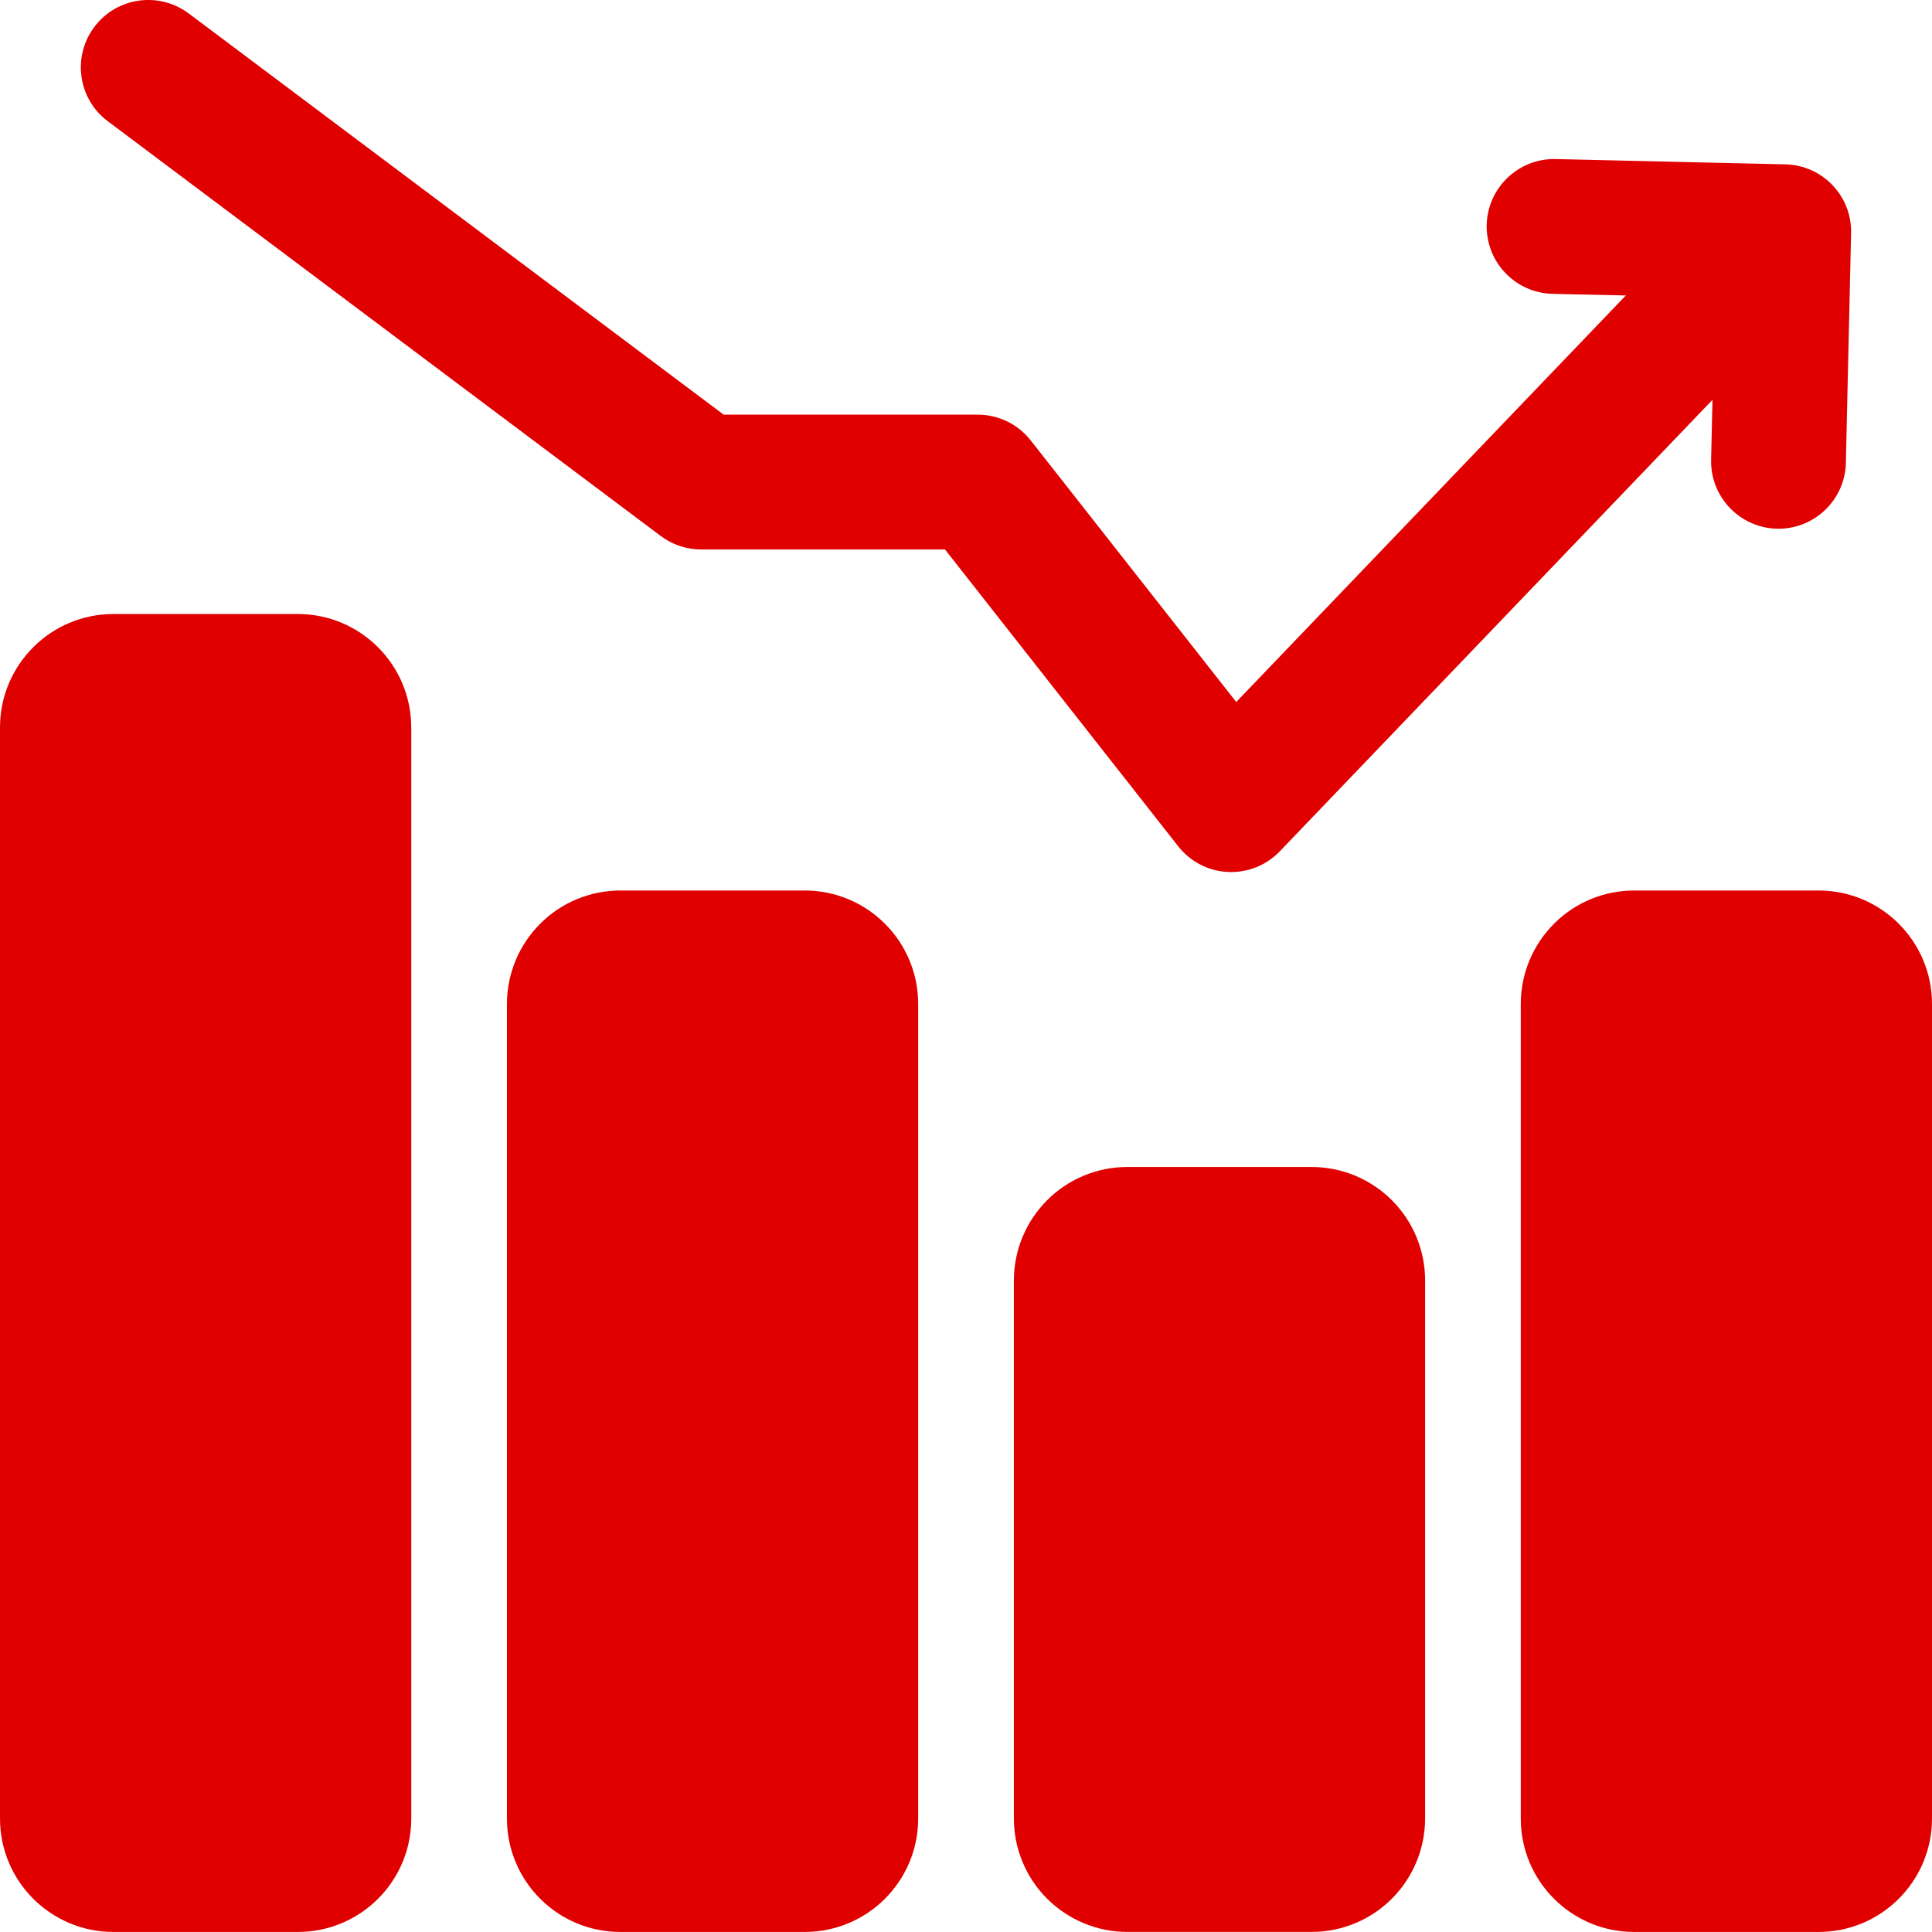 <?xml version="1.0" encoding="UTF-8"?>
<svg id="Layer_2" data-name="Layer 2" xmlns="http://www.w3.org/2000/svg" viewBox="0 0 458.67 458.66">
  <defs>
    <style>
      .cls-1 {
        fill: #e00000;
        fill-rule: evenodd;
      }
    </style>
  </defs>
  <g id="Layer_1-2" data-name="Layer 1">
    <g id="Icon">
      <path class="cls-1" d="M438.23,109.88c-.21,8.83-7.53,15.83-16.36,15.64-8.83-.21-15.83-7.53-15.64-16.36l.87-38.53-38.51-.87c-8.83-.21-15.83-7.53-15.64-16.36.21-8.83,7.53-15.83,16.36-15.64l54.53,1.26c8.83.19,15.83,7.51,15.62,16.34l-1.24,54.53Z"/>
      <path class="cls-1" d="M97.64,172.71v259.01c0,14.89-12.05,26.94-26.94,26.94H26.94c-14.89,0-26.94-12.05-26.94-26.94V172.71c0-14.87,12.05-26.94,26.94-26.94h43.75c14.89,0,26.94,12.07,26.94,26.94h0Z"/>
      <path class="cls-1" d="M338.33,303.99v127.72c0,7.15-2.84,13.99-7.89,19.05s-11.9,7.89-19.05,7.89h-43.75c-7.15,0-13.99-2.84-19.05-7.89s-7.89-11.9-7.89-19.05v-127.72c0-7.15,2.84-13.99,7.89-19.05s11.9-7.89,19.05-7.89h43.75c7.15,0,13.99,2.84,19.05,7.89s7.89,11.9,7.89,19.05Z"/>
      <path class="cls-1" d="M217.98,238.35v193.37c0,14.89-12.05,26.94-26.94,26.94h-43.75c-14.89,0-26.94-12.05-26.94-26.94v-193.37c0-7.15,2.84-13.99,7.89-19.05s11.9-7.89,19.05-7.89h43.75c14.89,0,26.94,12.07,26.94,26.94Z"/>
      <path class="cls-1" d="M458.67,238.35v193.37c0,14.89-12.05,26.94-26.94,26.94h-43.75c-14.89,0-26.94-12.05-26.94-26.94v-193.37c0-7.15,2.84-13.99,7.89-19.05s11.9-7.89,19.05-7.89h43.75c14.89,0,26.94,12.07,26.94,26.94Z"/>
      <path class="cls-1" d="M25.6,28.79c-7.08-5.29-8.51-15.34-3.2-22.4,5.29-7.06,15.32-8.49,22.4-3.2l127,95.25h60.31c4.93,0,9.56,2.26,12.59,6.12l48.79,62.1,113.07-117.99c6.1-6.38,16.23-6.59,22.61-.47,6.38,6.1,6.59,16.23.49,22.61l-125.82,131.29c-3.2,3.35-7.7,5.14-12.33,4.91-4.63-.21-8.94-2.45-11.8-6.1l-55.36-70.46h-57.88c-3.46,0-6.83-1.11-9.6-3.2L25.6,28.79Z"/>
    </g>
  </g>
</svg>